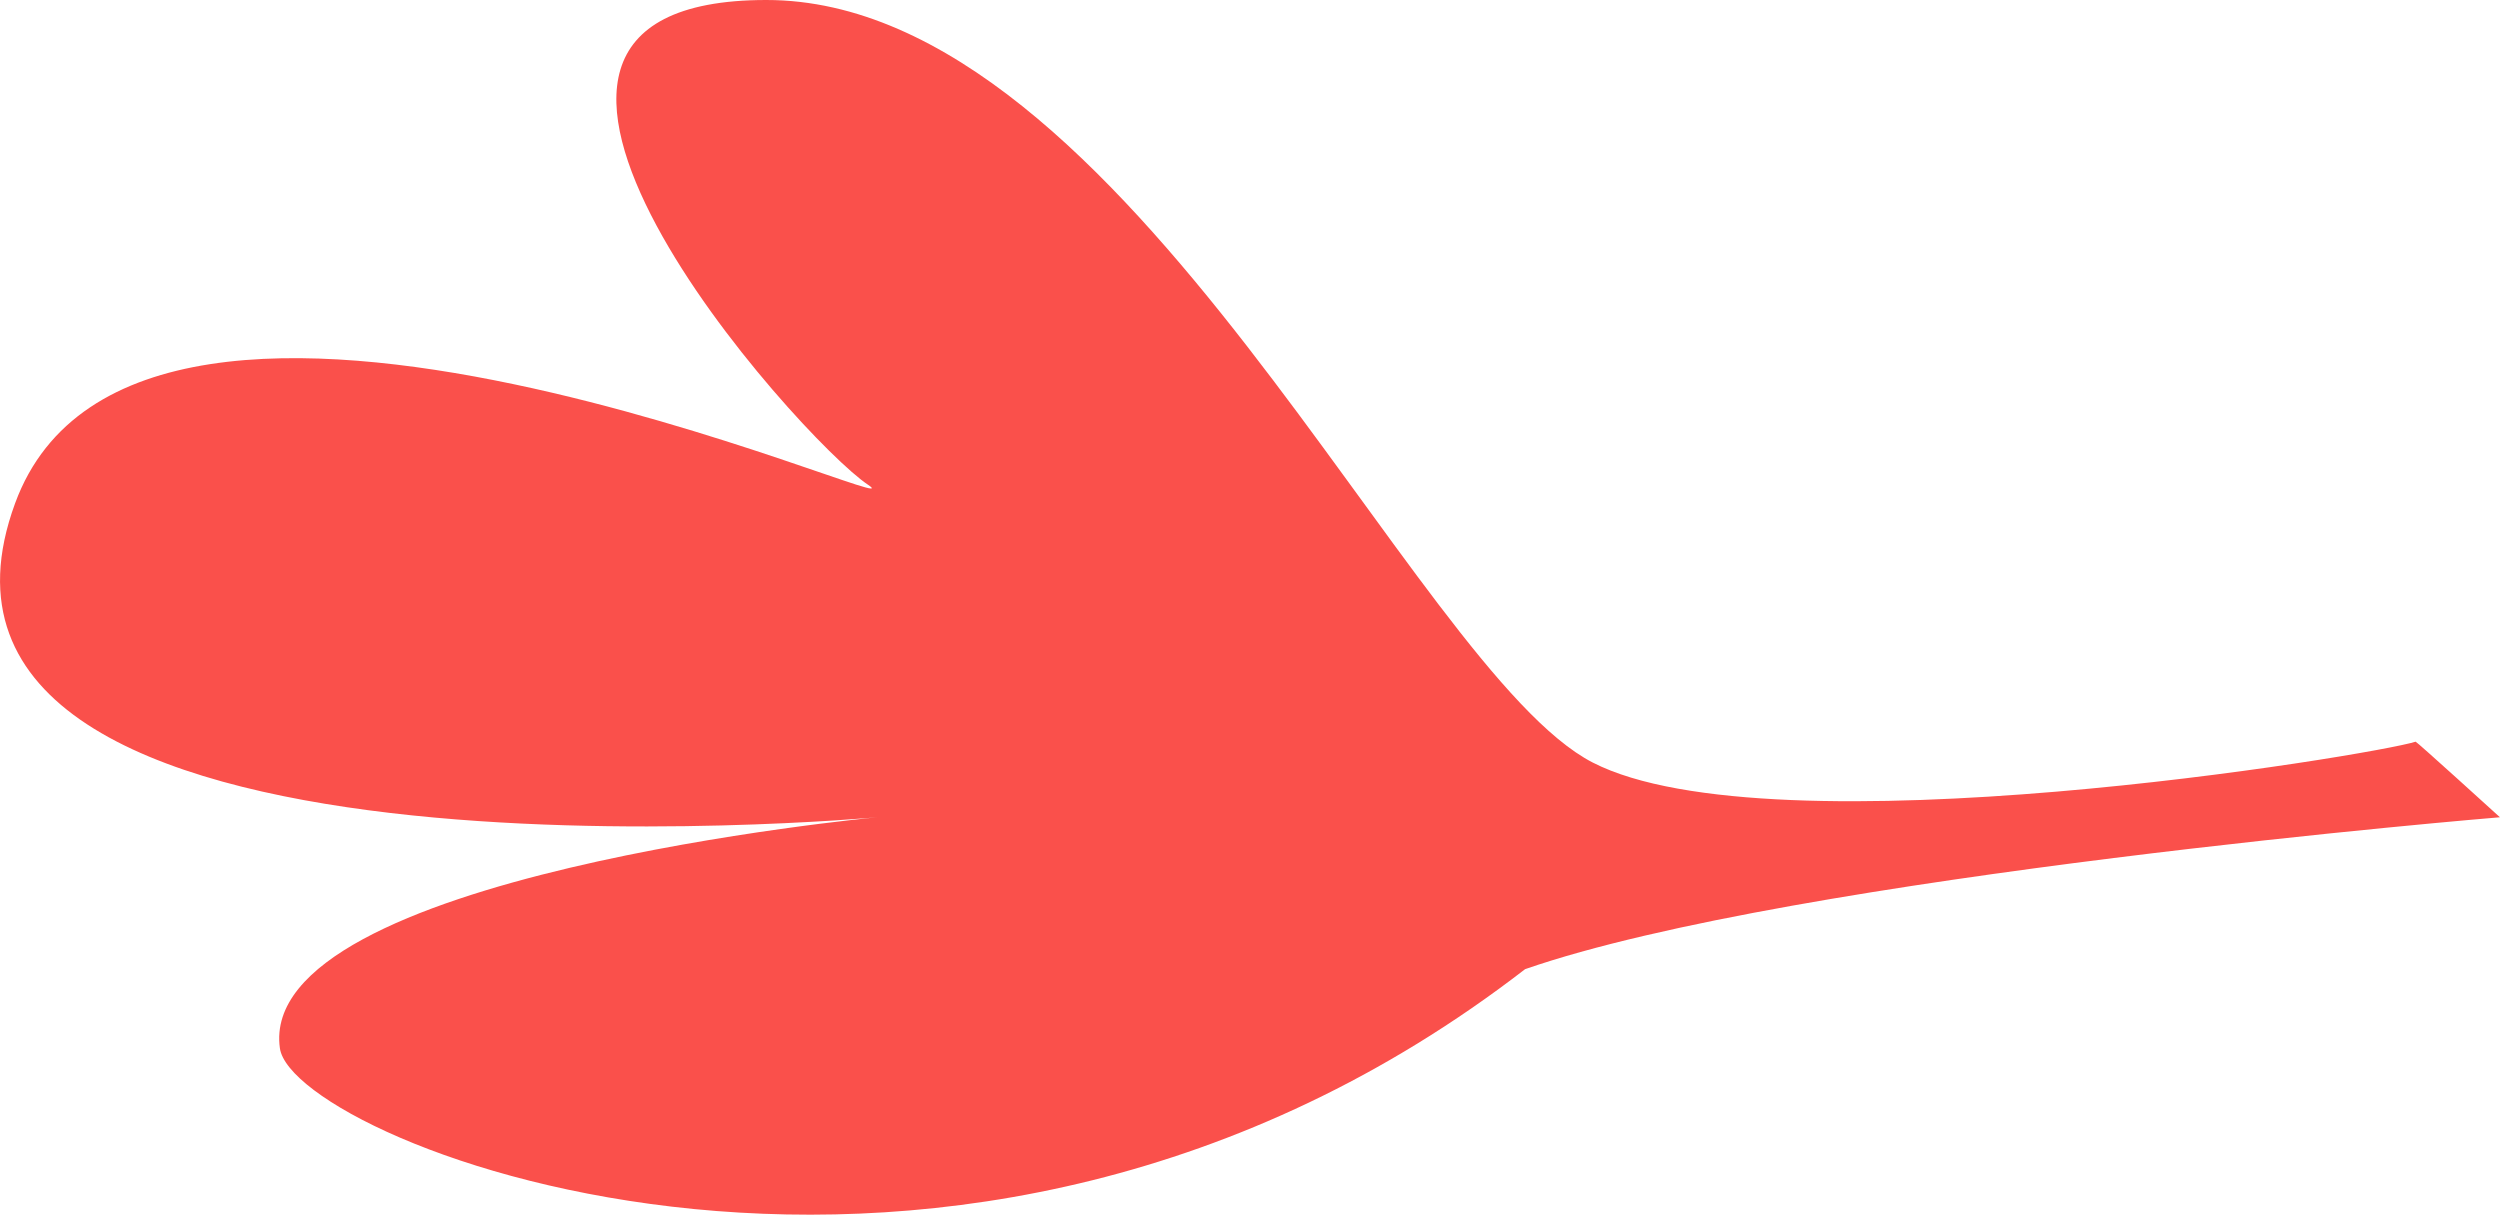 <svg xmlns="http://www.w3.org/2000/svg" xmlns:xlink="http://www.w3.org/1999/xlink" width="84.96" height="41.279" viewBox="0 0 84.96 41.279">
  <defs>
    <clipPath id="clip-path">
      <rect id="Прямоугольник_496" data-name="Прямоугольник 496" width="84.96" height="41.279" fill="none"/>
    </clipPath>
  </defs>
  <g id="Сгруппировать_864" data-name="Сгруппировать 864" transform="translate(0)">
    <g id="Сгруппировать_862" data-name="Сгруппировать 862" transform="translate(0 0)" clip-path="url(#clip-path)">
      <path id="Контур_6956" data-name="Контур 6956" d="M82.093,25.205c-1.412.455-21.862,3.841-27.965.71S38.3,0,26.042,0s1.149,14.936,3.447,16.468S4.723,5.617.511,17.107c-5.073,13.833,29.3,10.667,29.3,10.667s-21.129,1.971-20.3,7.851c.455,3.218,22.976,12.248,42.317-2.689,9.191-3.191,33.129-5.162,33.129-5.162s-2.836-2.579-2.866-2.569" transform="translate(0.001 0)" fill="#fa504b"/>
    </g>
  </g>
</svg>
